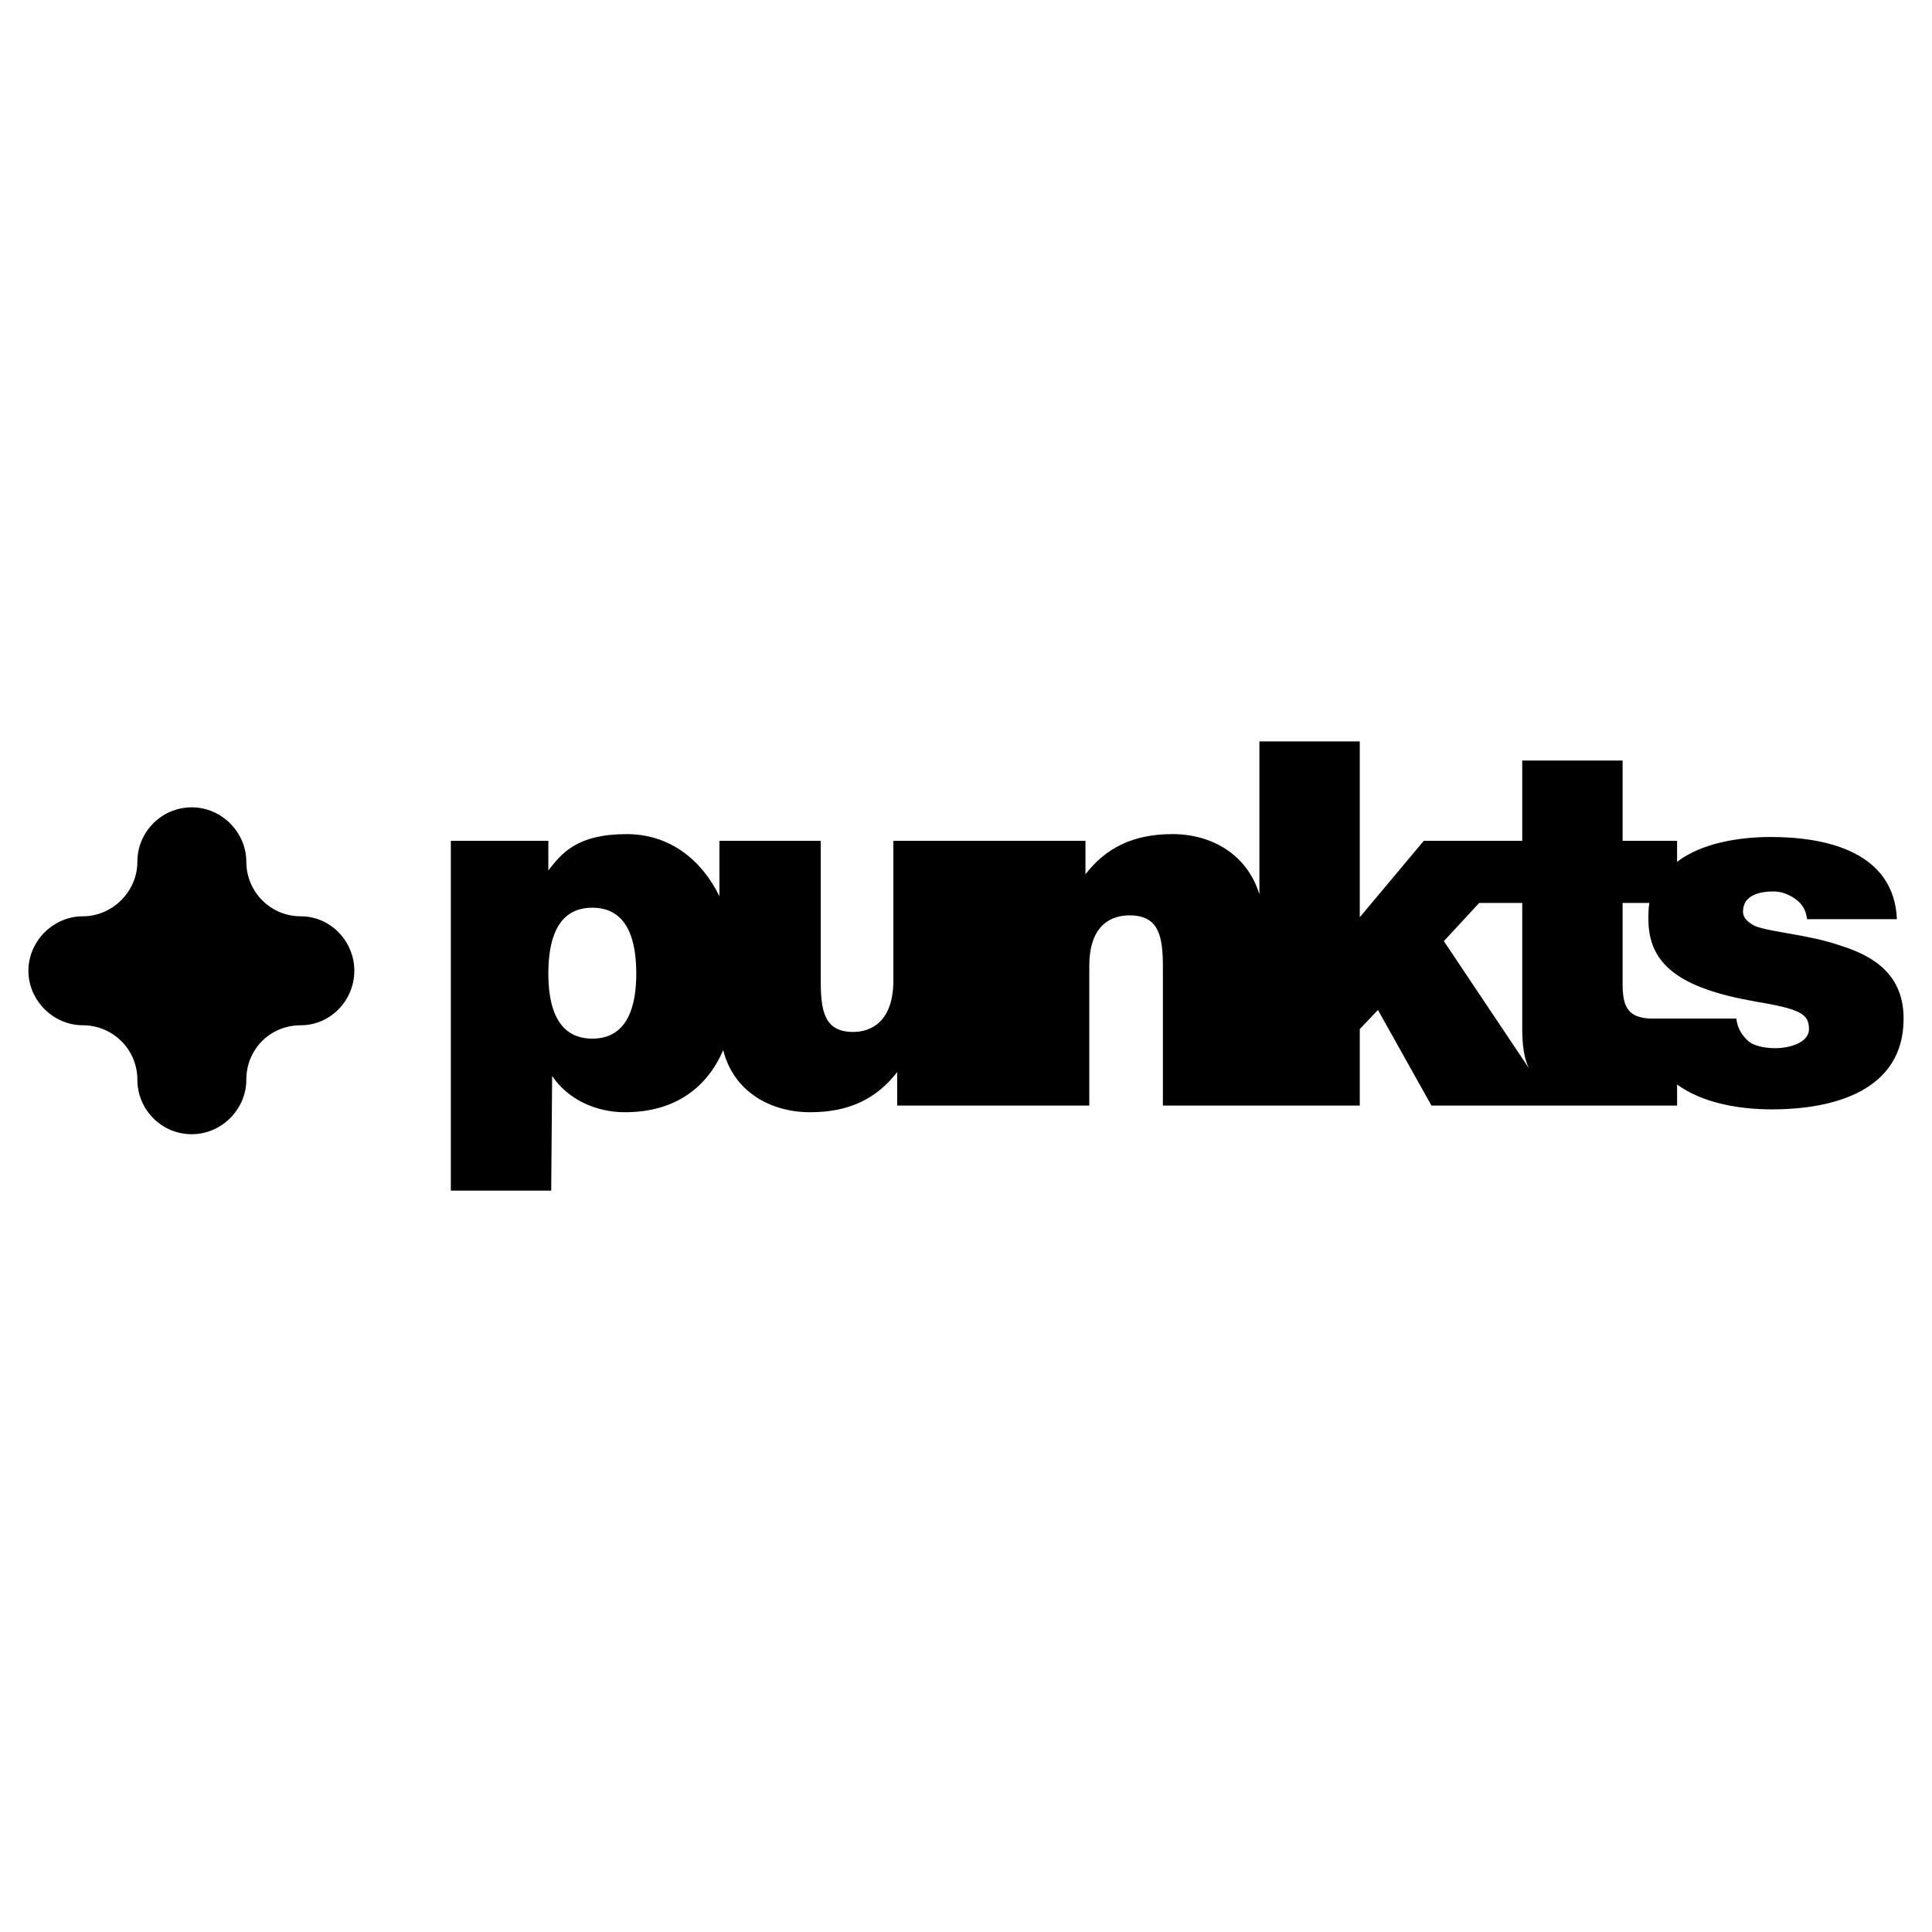 <svg xmlns="http://www.w3.org/2000/svg" width="2500" height="2500" viewBox="0 0 192.756 192.756"><g fill-rule="evenodd" clip-rule="evenodd"><path fill="#fff" d="M0 0h192.756v192.756H0V0z"/><path d="M2.834 96.855c0-2.957 2.479-5.436 5.435-5.436s5.436-2.48 5.436-5.436 2.384-5.435 5.435-5.435c2.956 0 5.435 2.479 5.435 5.435 0 2.956 2.384 5.436 5.436 5.436 2.956 0 5.34 2.479 5.34 5.436 0 2.955-2.384 5.436-5.34 5.436-3.052 0-5.436 2.383-5.436 5.434 0 2.957-2.479 5.436-5.435 5.436-3.051 0-5.435-2.479-5.435-5.436 0-3.051-2.479-5.434-5.436-5.434s-5.435-2.48-5.435-5.436zM54.708 97.141c0 3.053.763 6.484 4.386 6.484s4.387-3.432 4.387-6.484c0-3.146-.763-6.579-4.387-6.579s-4.386 3.432-4.386 6.579zm92.875-7.057l-3.528 3.814 8.487 12.683c-.478-.955-.668-2.289-.668-3.91V90.084h-4.291zm16.974 0h-2.67v8.105c0 2.289.572 3.338 2.766 3.434h8.582c.095.857.477 1.621 1.239 2.289.477.381 1.43.666 2.67.666 1.239 0 3.337-.477 3.337-1.906 0-1.525-.858-2.002-5.435-2.766-7.533-1.334-10.585-3.719-10.585-8.201 0-.571 0-1.048.096-1.621zm-38.906-.857V73.97h10.013v17.545l6.389-7.628h9.821v-8.01h10.013v8.01h5.436v2.098c2.479-1.907 6.293-2.479 9.344-2.479 5.626 0 12.301 1.525 12.588 8.2h-8.964c-.096-.858-.477-1.525-1.145-2.002-.667-.477-1.43-.764-2.193-.764-1.43 0-3.051.382-3.051 2.003 0 .763.667 1.144 1.145 1.431 1.716.667 5.435.858 8.677 2.002 3.338 1.049 6.198 2.957 6.198 7.248 0 7.15-6.866 9.059-13.159 9.059-3.337 0-6.961-.668-9.439-2.479v2.098h-24.507l-5.34-9.537-1.812 1.908v7.629h-19.644V96.474c0-3.051-.381-5.149-3.337-5.149-1.717 0-4.005.858-4.005 5.054v13.923H89.511v-3.338c-2.002 2.574-4.672 4.004-8.677 4.004-3.91 0-7.628-2.002-8.678-6.197-1.525 3.527-4.577 6.197-9.821 6.197-2.956 0-5.721-1.334-7.247-3.623l-.095 11.443H44.981v-34.9h9.726v2.956c1.335-1.716 2.861-3.624 7.819-3.624 4.387 0 7.533 2.67 9.25 6.198v-5.531h10.108v13.826c0 3.051.286 5.244 3.242 5.244 1.716 0 4.005-.953 4.005-5.148V83.887H108.297v3.337c2.003-2.575 4.673-4.005 8.678-4.005 3.909 0 7.437 2.003 8.676 6.008z"/></g></svg>